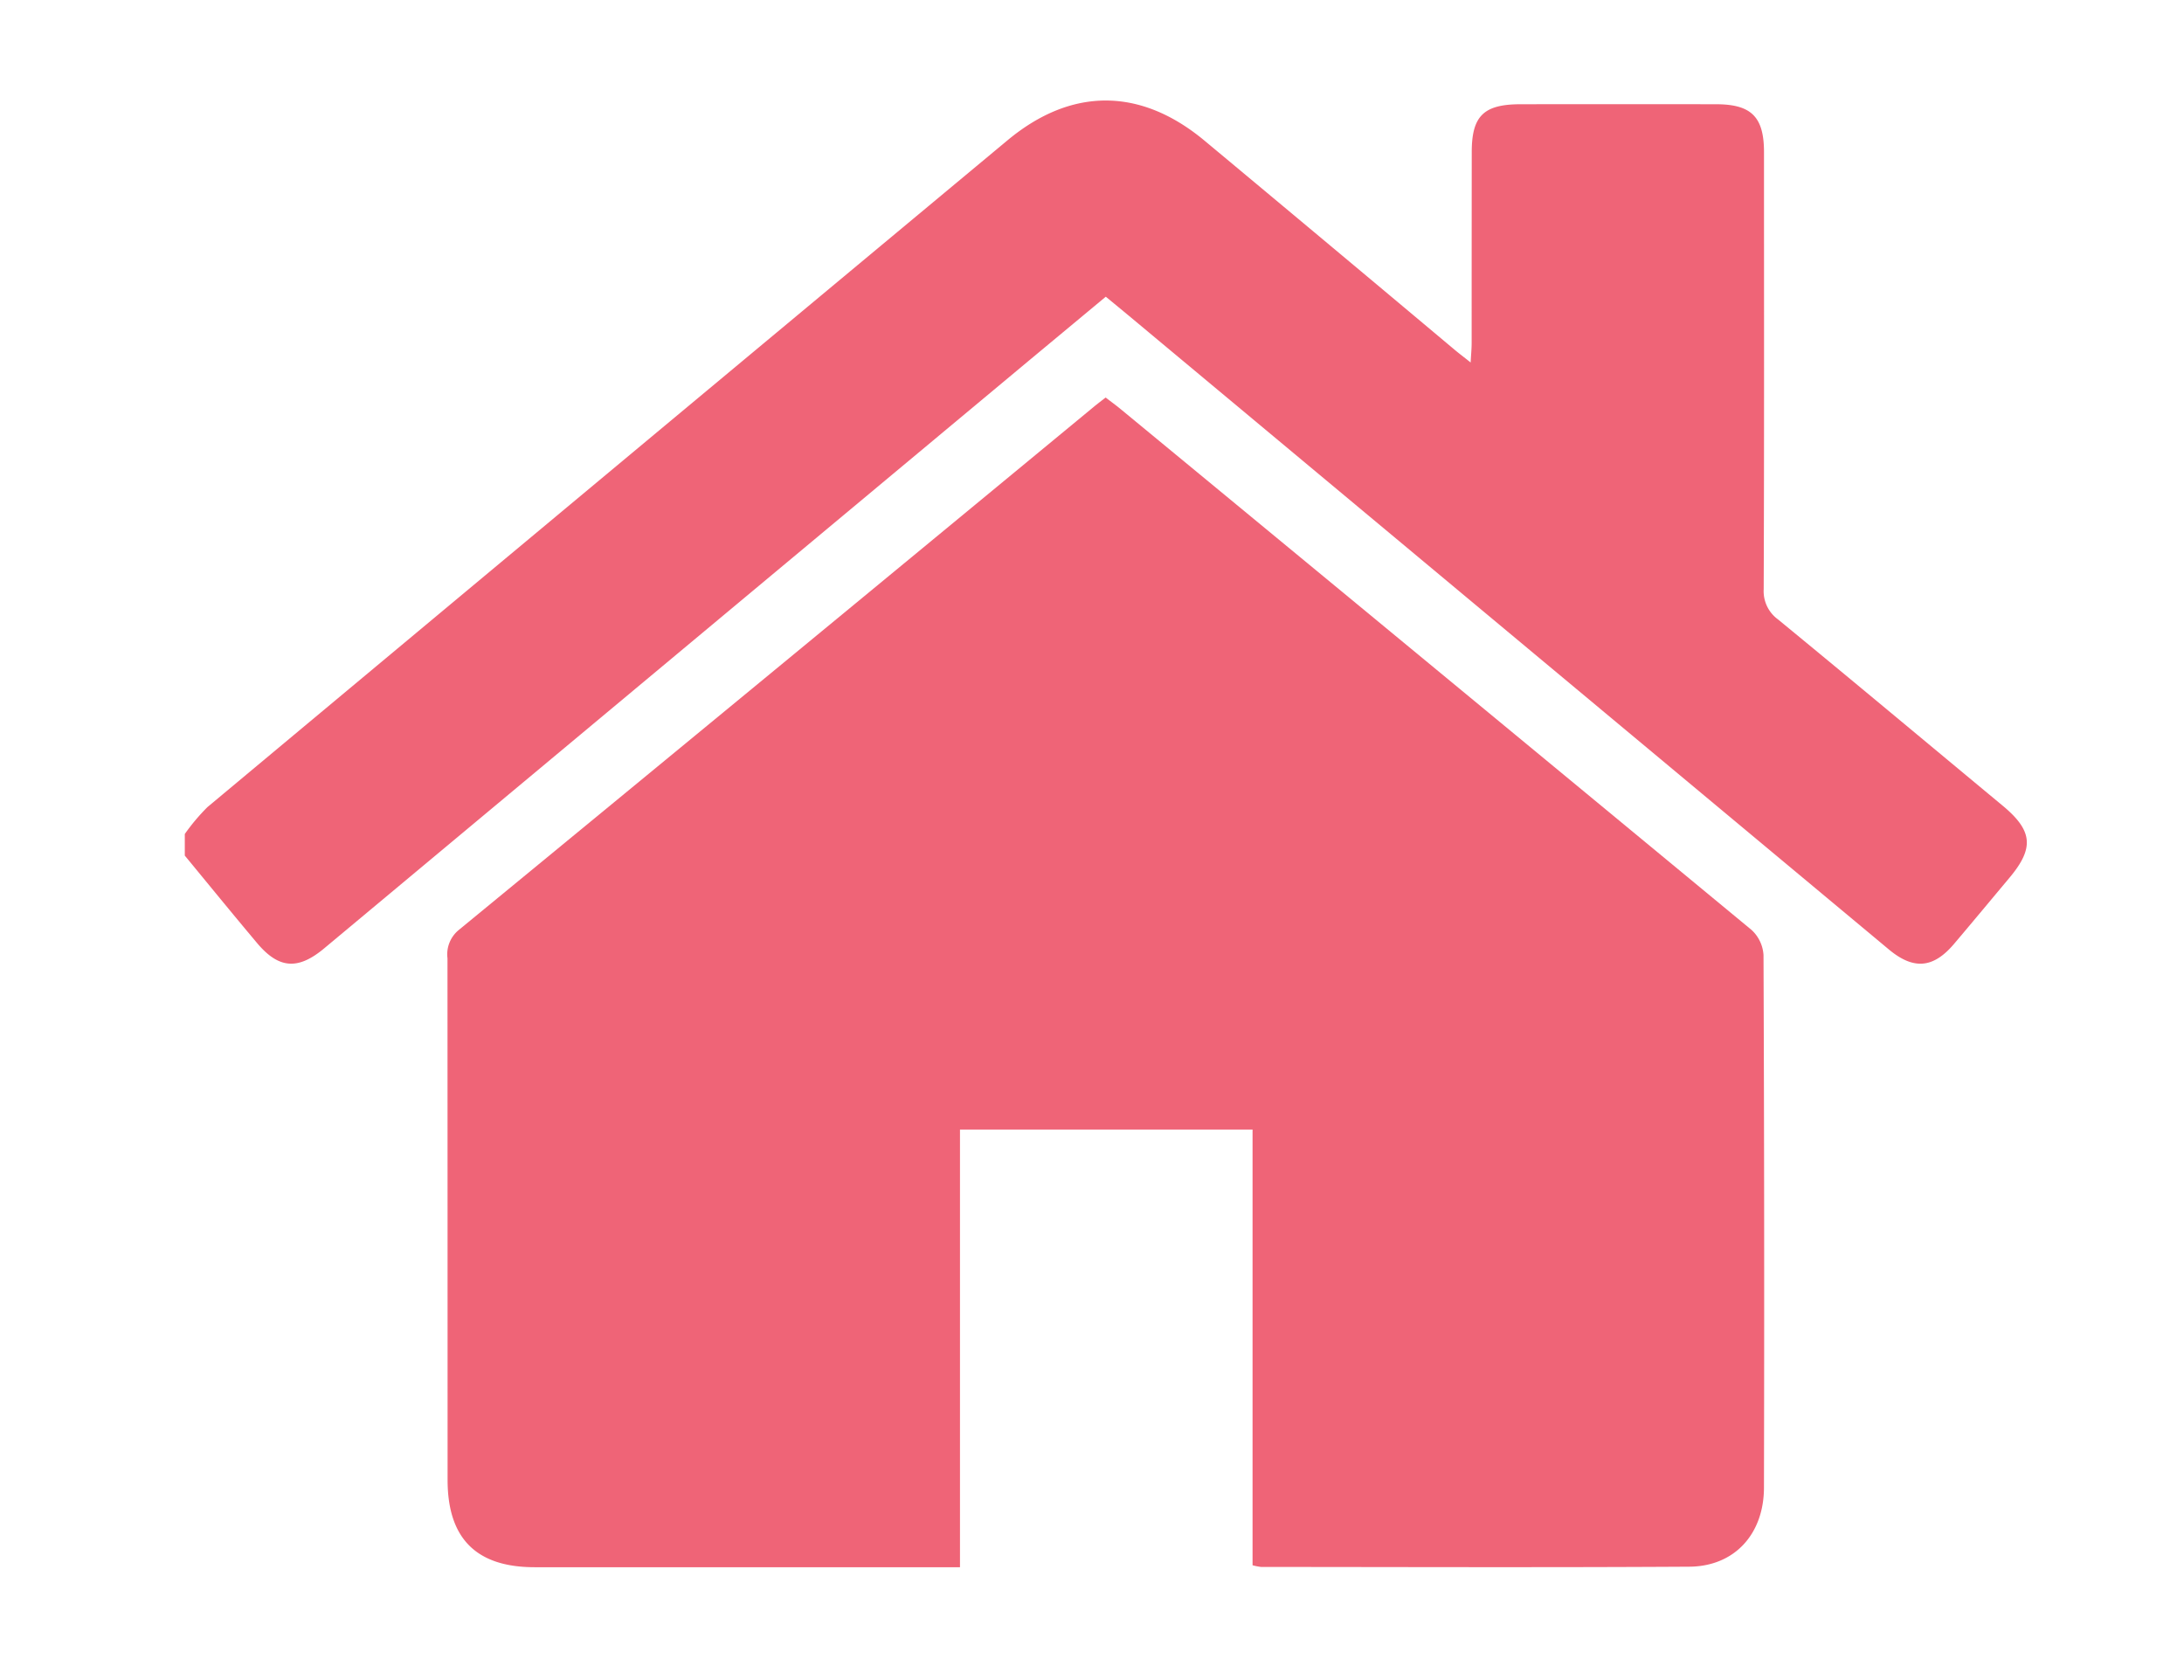 <svg xmlns="http://www.w3.org/2000/svg" xmlns:xlink="http://www.w3.org/1999/xlink" width="130" height="100" viewBox="0 0 130 100">
  <defs>
    <clipPath id="clip-path">
      <rect id="長方形_710" data-name="長方形 710" width="130" height="100" transform="translate(269 12633)" fill="none" stroke="#707070" stroke-width="1"/>
    </clipPath>
  </defs>
  <g id="マスクグループ_53" data-name="マスクグループ 53" transform="translate(-269 -12633)" clip-path="url(#clip-path)">
    <g id="グループ_1283" data-name="グループ 1283" transform="translate(280 12638.985)">
      <path id="パス_1210" data-name="パス 1210" d="M0,43.656A11.977,11.977,0,0,1,1.353,42.05Q25.147,22.194,48.965,2.371C52.773-.8,56.882-.791,60.7,2.389q7.443,6.2,14.864,12.427c.268.226.551.438.974.775.027-.495.06-.828.06-1.159q0-5.672.006-11.348C76.6.917,77.313.223,79.5.22q5.833-.009,11.67,0C93.253.226,94,.98,94,3.071c0,8.672.015,17.344-.018,26.015a2.077,2.077,0,0,0,.855,1.8c4.467,3.668,8.9,7.376,13.35,11.068,1.812,1.5,1.913,2.53.42,4.312-1.1,1.314-2.193,2.631-3.3,3.937-1.231,1.448-2.4,1.55-3.868.331Q78.83,31.686,56.221,12.831c-.438-.364-.876-.724-1.4-1.156-1.708,1.421-3.4,2.825-5.093,4.235Q29.012,33.182,8.3,50.46c-1.573,1.314-2.721,1.222-4.023-.343C2.834,48.4,1.421,46.666,0,44.941Z" transform="translate(0 0)" fill="#ef6477"/>
      <path id="パス_1211" data-name="パス 1211" d="M82.973,128.949H57.658c-3.478,0-5.182-1.714-5.182-5.2q0-15.52-.006-31.043a1.874,1.874,0,0,1,.662-1.678q18.935-15.56,37.834-31.168c.191-.158.39-.307.679-.533.289.224.6.447.888.685q18.787,15.489,37.554,31a2.213,2.213,0,0,1,.718,1.5q.063,15.842.027,31.686c0,2.771-1.746,4.705-4.452,4.72-8.493.051-16.986.018-25.476.015a3.391,3.391,0,0,1-.513-.1V102.9H82.976v26.042Z" transform="translate(-36.834 -41.651)" fill="#ef6477"/>
    </g>
  </g>
</svg>
